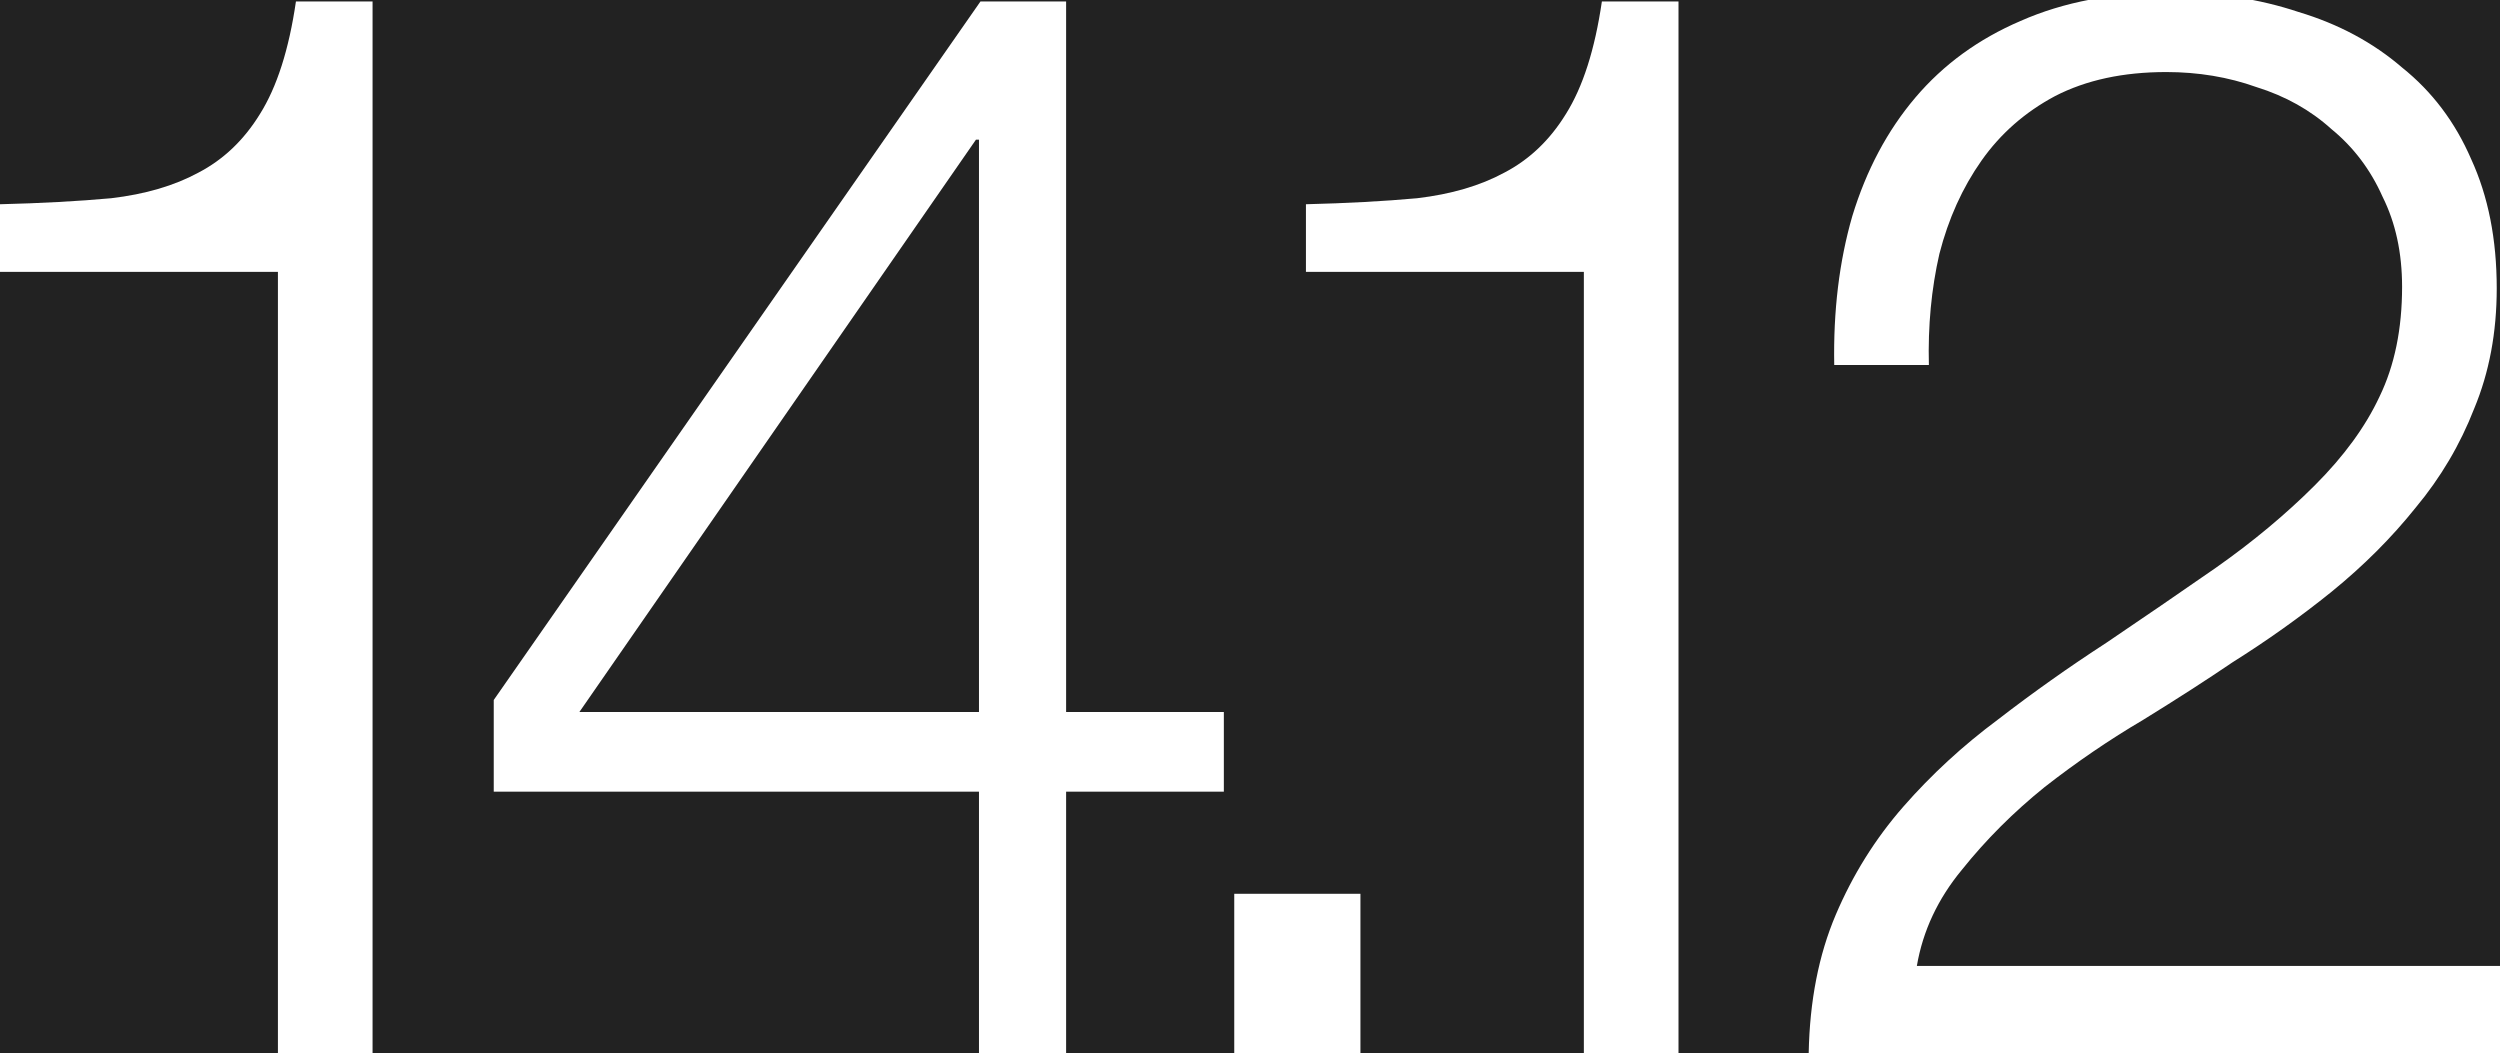 <svg width="330" height="139" viewBox="0 0 330 139" fill="none" xmlns="http://www.w3.org/2000/svg">
<rect x="0" y="0" width="330" height="139" fill="#808080" stroke="none"/>
<g clip-path="url(#clip0_135_3975)">
<rect y="-1" width="330" height="140" fill="#222222"/>
<path d="M330.164 139H238.748C238.88 132.126 240.07 126.044 242.317 120.756C244.564 115.468 247.539 110.709 251.24 106.479C254.942 102.248 259.106 98.415 263.733 94.977C268.36 91.408 273.12 88.037 278.011 84.864C282.902 81.559 287.728 78.254 292.487 74.949C297.378 71.512 301.741 67.876 305.575 64.043C309.409 60.209 312.251 56.309 314.102 52.343C316.085 48.245 317.076 43.419 317.076 37.867C317.076 33.372 316.217 29.406 314.498 25.969C312.912 22.399 310.664 19.425 307.756 17.045C304.98 14.534 301.675 12.683 297.841 11.493C294.139 10.171 290.173 9.51 285.943 9.51C280.258 9.51 275.367 10.568 271.269 12.683C267.303 14.798 264.064 17.64 261.552 21.21C259.04 24.779 257.189 28.877 256 33.504C254.942 38.131 254.479 43.023 254.612 48.178H242.119C241.986 41.04 242.78 34.496 244.498 28.547C246.349 22.465 249.125 17.244 252.827 12.881C256.528 8.518 261.155 5.147 266.708 2.768C272.392 0.256 279.003 -1 286.538 -1C292.619 -1 298.238 -0.141 303.393 1.578C308.681 3.164 313.242 5.61 317.076 8.915C321.042 12.088 324.083 16.12 326.198 21.011C328.445 25.903 329.569 31.587 329.569 38.065C329.569 43.882 328.578 49.17 326.595 53.929C324.744 58.688 322.166 63.051 318.861 67.017C315.688 70.983 311.986 74.685 307.756 78.122C303.658 81.427 299.295 84.534 294.668 87.442C291.363 89.689 287.463 92.201 282.968 94.977C278.474 97.621 274.111 100.596 269.881 103.901C265.782 107.206 262.147 110.841 258.974 114.807C255.801 118.641 253.818 122.872 253.025 127.499H330.164V139Z" fill="white"/>
<path d="M172.384 26.96C177.804 26.828 182.695 26.564 187.058 26.167C191.553 25.638 195.386 24.515 198.559 22.796C201.864 21.077 204.574 18.5 206.689 15.062C208.937 11.493 210.523 6.535 211.449 0.19H221.562V139H209.069V35.884H172.384V26.96Z" fill="white"/>
<path d="M162.921 139V117.98H179.578V139H162.921Z" fill="white"/>
<path d="M129.225 93.986V18.433H128.829L76.477 93.986H129.225ZM65.174 92.399L129.424 0.19H140.727V93.986H161.548V104.496H140.727V139H129.225V104.496H65.174V92.399Z" fill="white"/>
<path d="M0 26.96C5.42 26.828 10.312 26.564 14.674 26.167C19.169 25.638 23.003 24.515 26.176 22.796C29.481 21.077 32.191 18.5 34.306 15.062C36.553 11.493 38.14 6.535 39.065 0.19H49.178V139H36.685V35.884H0V26.96Z" fill="white"/>
</g>
<defs>
<clipPath id="clip0_135_3975">
<rect width="330" height="139" fill="white"/>
</clipPath>
</defs>
</svg>
